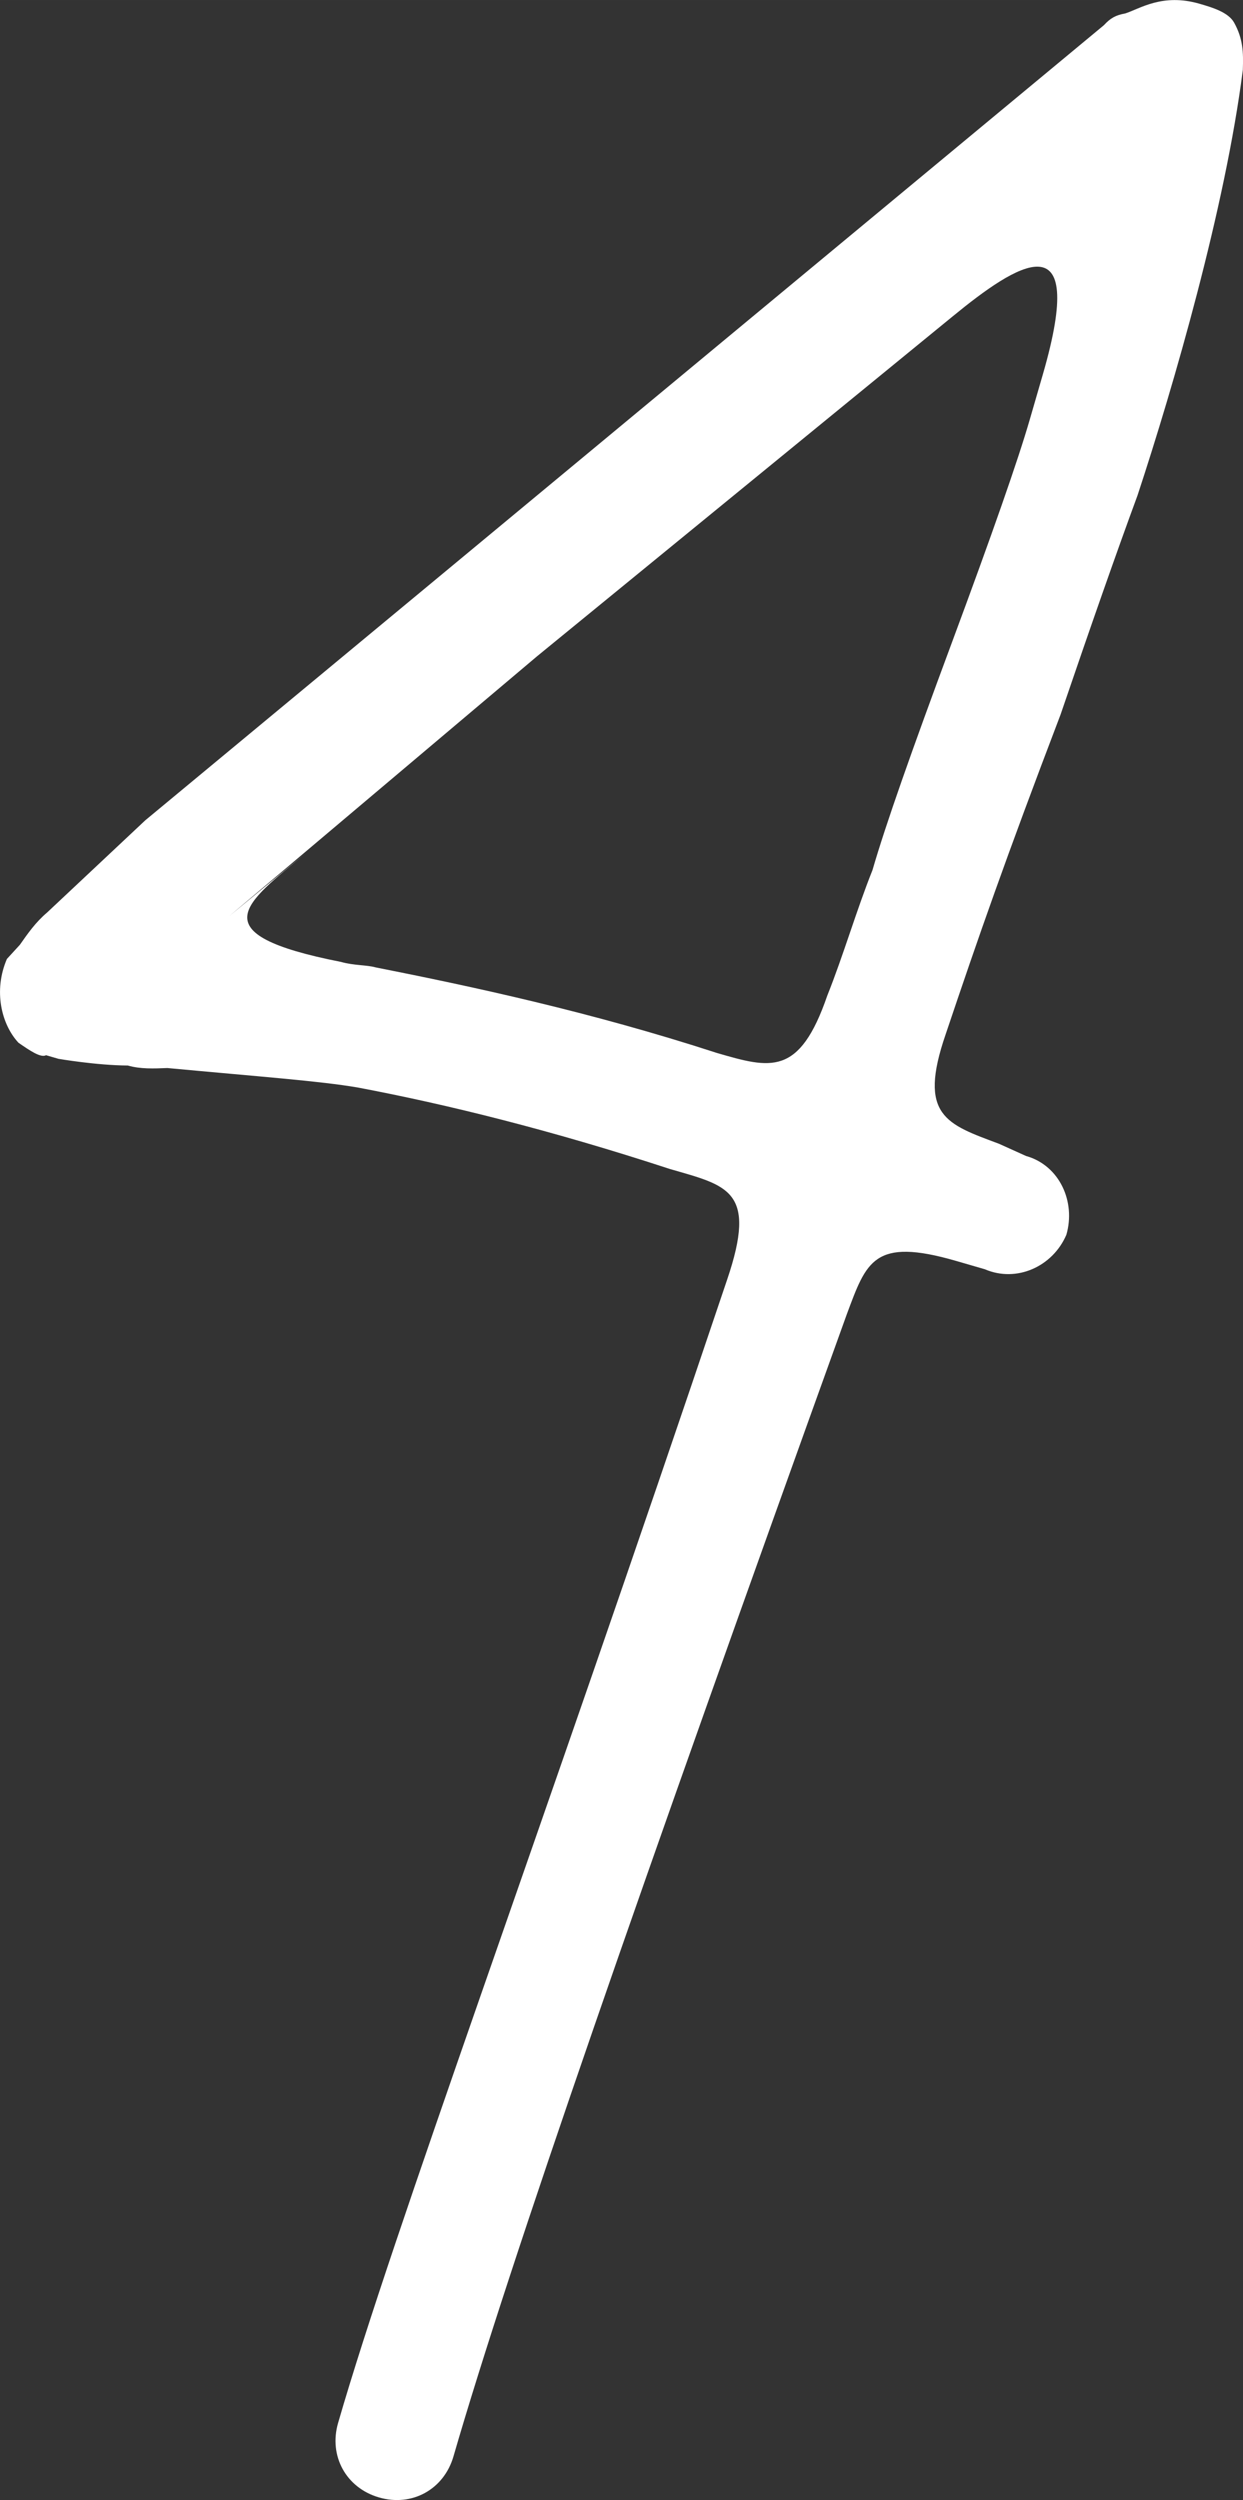 <?xml version="1.0" encoding="UTF-8"?> <svg xmlns="http://www.w3.org/2000/svg" xmlns:xlink="http://www.w3.org/1999/xlink" xmlns:xodm="http://www.corel.com/coreldraw/odm/2003" xml:space="preserve" width="12.131mm" height="24.384mm" version="1.1" style="shape-rendering:geometricPrecision; text-rendering:geometricPrecision; image-rendering:optimizeQuality; fill-rule:evenodd; clip-rule:evenodd" viewBox="0 0 358.34 720.28"><rect x="0" y="0" width="358.34" height="720.28" fill="#333333" stroke="none"/> <defs> <style type="text/css"> .fil0 {fill:white;fill-rule:nonzero} </style> </defs> <g id="Слой_x0020_1">  <path class="fil0" d="M295.93 333.08c9.53,2.76 14.24,13.15 11.49,22.66 -3.93,9.17 -14.35,13.87 -23.49,9.94l-8.31 -2.41c-23.78,-6.88 -25.84,0.24 -31.49,15.35 -59.26,164.45 -97.22,273.24 -113.4,329.08 -2.76,9.51 -11.95,14.59 -21.47,11.82 -9.49,-2.75 -14.54,-11.95 -11.79,-21.46 16.18,-55.84 56.85,-165.15 112.17,-329.43 8.75,-25.8 0.1,-27.02 -16.55,-31.85 -34.1,-11.16 -64.16,-18.59 -89.81,-23.44 -11.01,-1.91 -28.69,-3.17 -55.03,-5.64 -3.88,0.16 -7.81,0.32 -11.39,-0.72 -8.99,-0.04 -20,-1.93 -20,-1.93l-3.58 -1.04c-1.52,0.84 -4.76,-1.38 -7.96,-3.6 -4.91,-5.29 -7.27,-14.97 -3.33,-24.13l3.74 -4.08c2.26,-3.21 4.47,-6.43 7.86,-9.31l28.31 -26.57 89.84 -74.45 186.5 -154.61c1.88,-2.04 3.4,-2.9 6.14,-3.38 4.23,-1.35 10.71,-5.9 21.42,-2.8 3.55,1.03 8.31,2.41 9.99,5.46 2.55,4.6 2.69,8.51 2.5,13.61 -5.08,39.75 -19.89,90.84 -30.36,122.58 -6.01,16.31 -13.38,37.34 -22.18,63.13 -15.93,41.77 -23.66,64 -33.14,92.16 -8.07,23.44 0.28,25.86 15.37,31.5l7.96 3.59zm4.74 -225.32l0 0c13.07,-45.14 -7.51,-31.79 -26.09,-16.56l-119.82 97.93 -88.66 74.8 21.98 -18.12c-17.01,14.4 -31.16,23.19 10.26,31.33 3.58,1.03 7.47,0.86 9.87,1.55 28,5.55 61.95,12.81 98.45,24.67 15.47,4.48 23.78,6.89 31.84,-16.53 4.62,-11.54 8.41,-24.61 13.03,-36.16 3.79,-13.07 11.21,-34.11 22.87,-65.5 11.66,-31.4 19.04,-52.45 22.48,-64.34l3.79 -13.07z"></path> </g> </svg> 